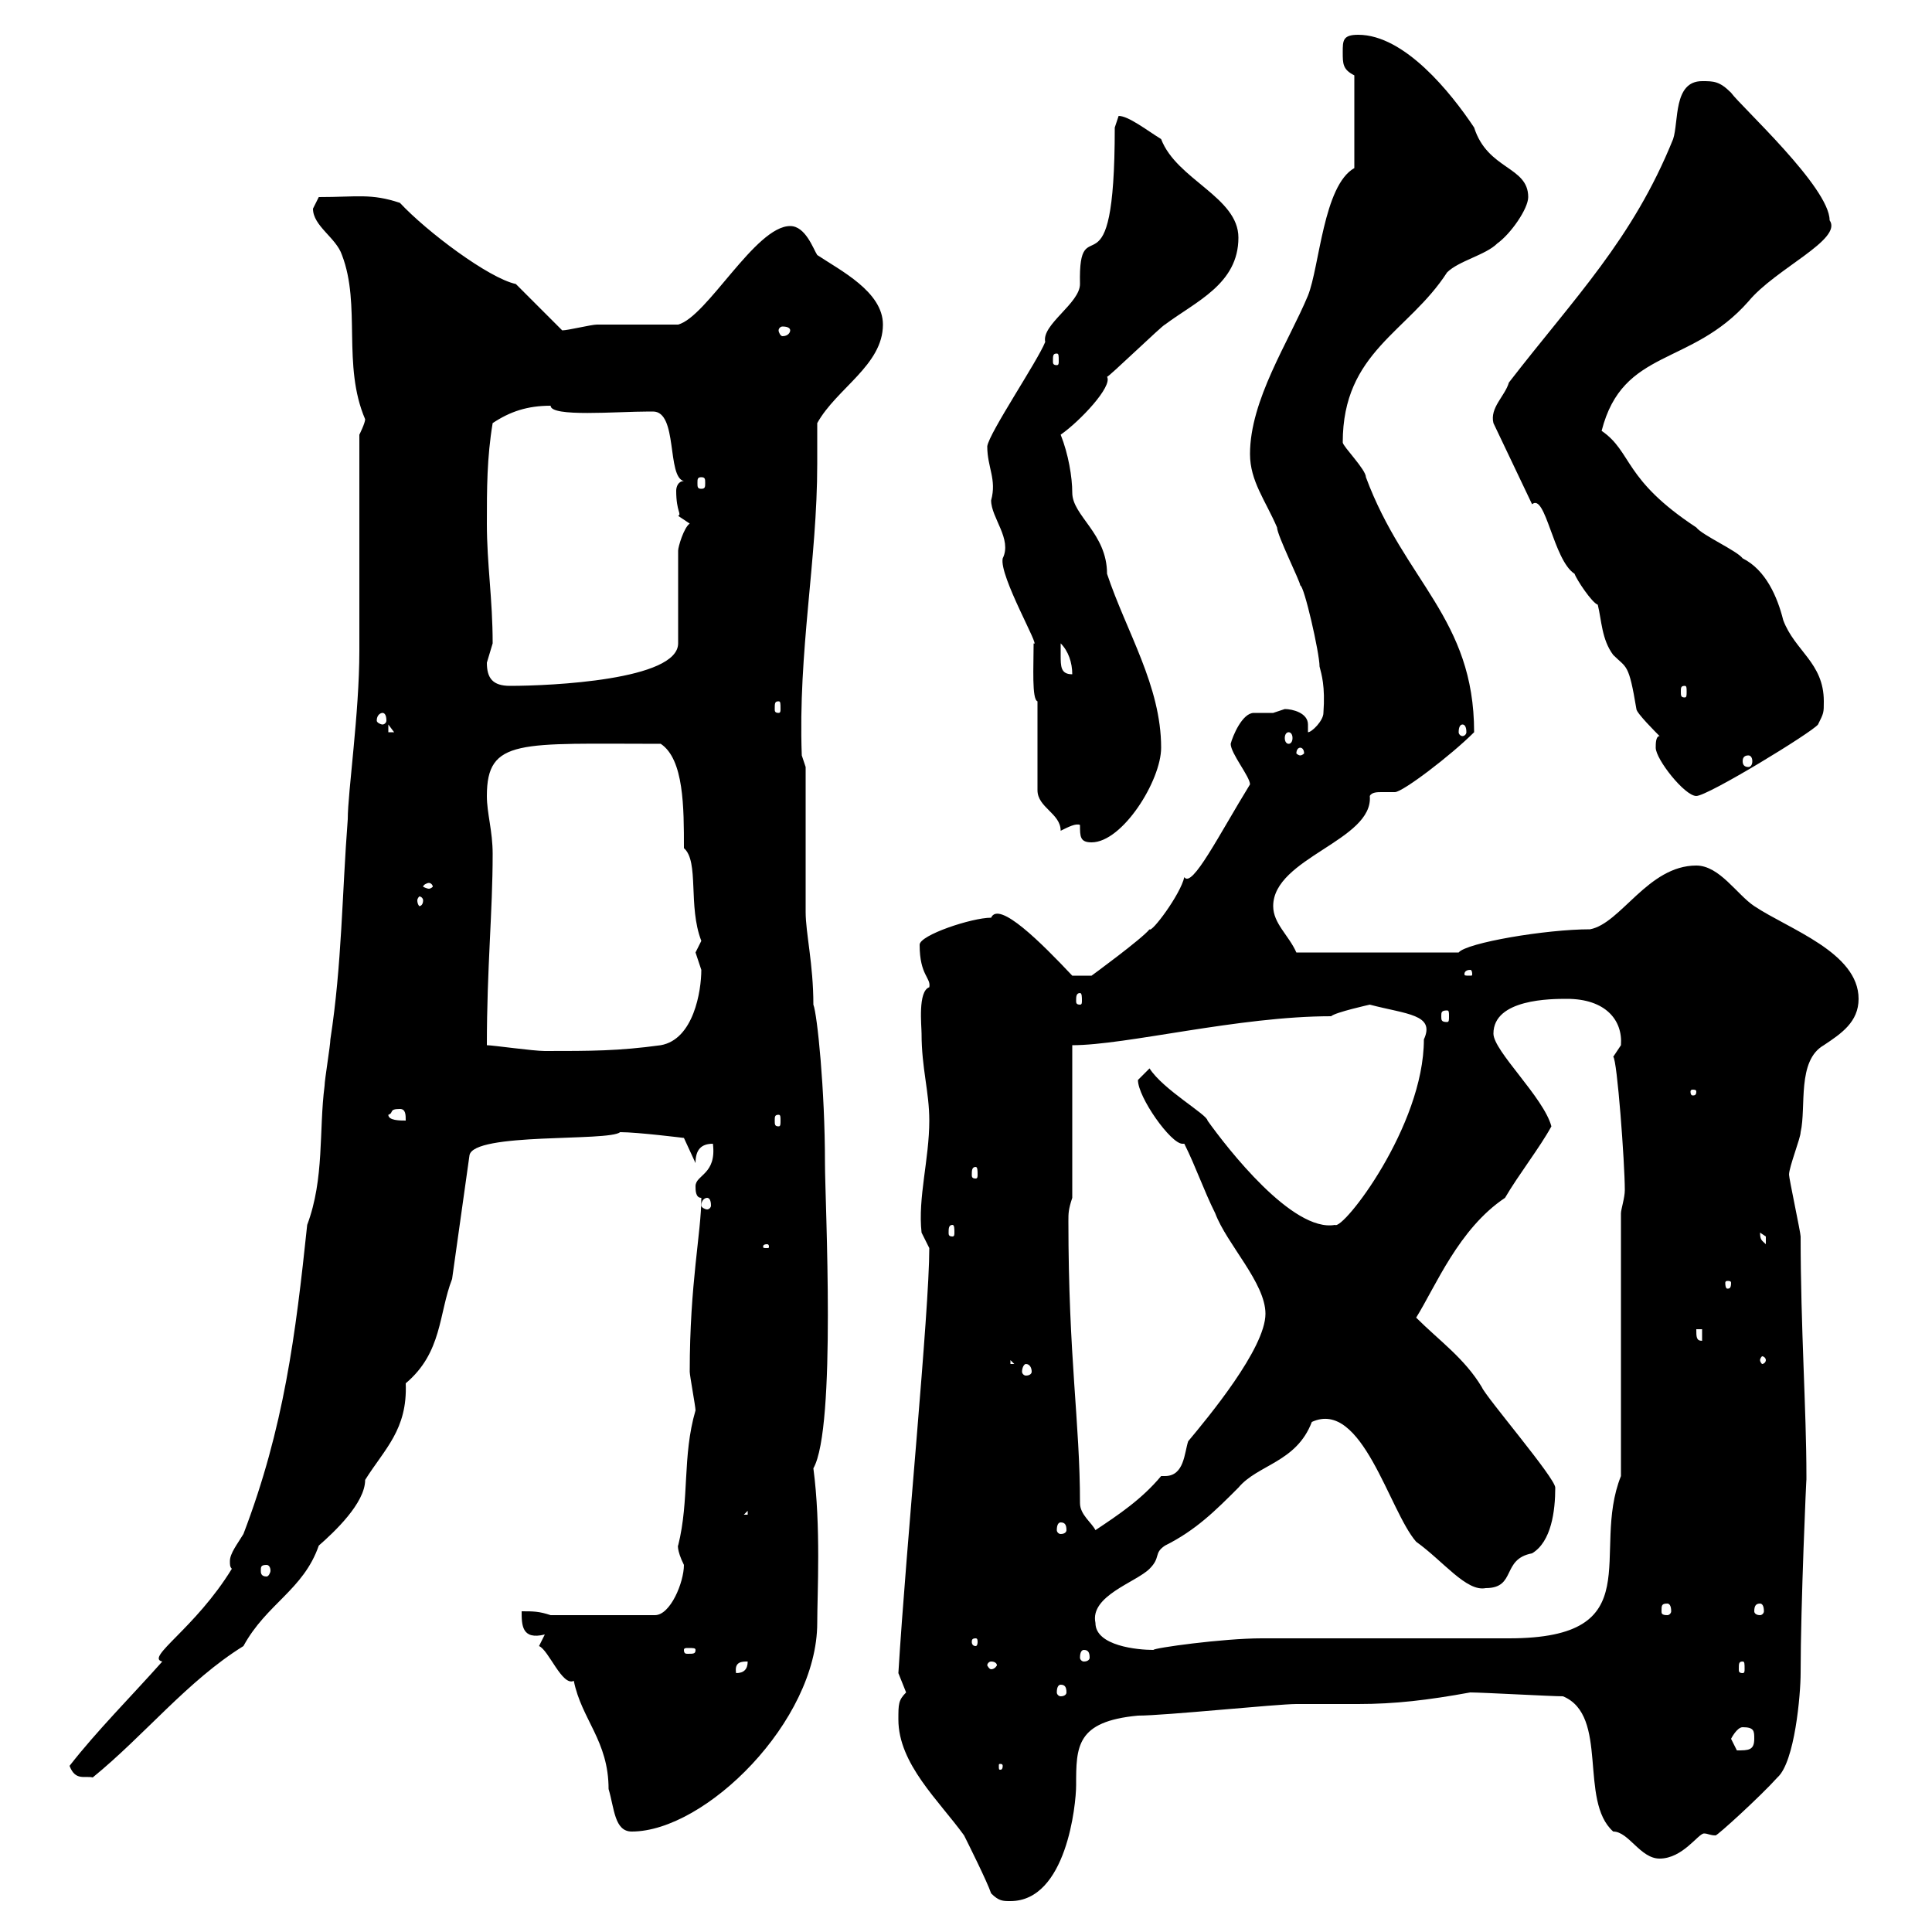 <svg xmlns="http://www.w3.org/2000/svg" xmlns:xlink="http://www.w3.org/1999/xlink" width="300" height="300"><path d="M153.90 294C155.10 295.20 155.70 295.20 156.90 295.20C165.60 295.20 167.10 280.20 167.10 277.20C167.10 271.20 167.10 267.30 176.70 266.40C180.90 266.40 198.30 264.60 201.30 264.60C204.90 264.60 207.90 264.60 210.90 264.60C216.60 264.60 221.70 264 228.30 262.80C230.10 262.80 240.90 263.40 242.70 263.40C249.90 266.40 245.10 279.60 250.50 284.40C252.90 284.40 254.70 288.60 257.70 288.60C261.30 288.60 263.70 284.70 264.60 284.70C265.20 284.70 265.50 285 266.40 285C266.70 285 273.30 279 276 276C278.70 273.60 279.60 263.10 279.60 259.80C279.60 249.30 280.50 228.90 280.50 229.80C280.50 229.20 280.50 229.20 280.50 229.20C280.50 219 279.60 206.10 279.60 192C279.60 191.40 277.80 183 277.80 182.40C277.80 181.20 279.60 176.70 279.60 175.80C280.50 171.90 279 164.70 283.20 162.30C285.90 160.50 288.60 158.70 288.60 155.10C288.60 147.90 277.80 144.30 272.40 140.70C269.70 138.90 267 134.40 263.40 134.40C255.90 134.40 251.70 143.40 246.90 144.30C240 144.30 227.70 146.40 226.50 147.90L201.30 147.90C200.10 145.20 197.70 143.40 197.70 140.70C197.70 133.20 213.30 130.50 212.70 123.60C213 123 213.90 123 214.50 123C214.80 123 216 123 216.60 123C217.80 123 225.30 117.30 228.90 113.70C228.90 96 218.10 90.30 212.10 74.10C212.10 72.90 208.50 69.30 208.50 68.70C208.50 54.60 218.70 51.60 224.70 42.30C226.50 40.50 230.70 39.60 232.50 37.80C234.60 36.30 237.30 32.40 237.30 30.60C237.30 25.80 231 26.40 228.90 19.80C225.30 14.40 218.10 5.40 210.90 5.40C208.50 5.40 208.50 6.30 208.50 8.10C208.50 9.90 208.50 10.80 210.30 11.70L210.30 26.10C205.50 28.80 204.90 41.40 203.10 45.90C200.10 53.10 194.10 62.10 194.10 70.50C194.10 74.70 196.50 77.70 198.30 81.90C198.30 83.10 201.90 90.30 201.90 90.90C202.50 90.90 204.90 101.40 204.90 103.50C205.20 104.70 205.80 106.50 205.50 110.70C205.50 111.90 203.70 113.70 203.10 113.70C203.10 113.40 203.10 112.80 203.10 112.50C203.10 110.70 200.70 110.10 199.50 110.10C199.50 110.10 197.70 110.70 197.70 110.70C196.20 110.70 195.30 110.70 194.70 110.70C192.90 110.70 191.40 114.30 191.10 115.50C191.10 117 194.10 120.60 194.10 121.80C189.30 129.60 185.10 138 183.90 136.20C183.30 138.90 178.80 144.90 178.50 144.30C177.30 145.80 169.50 151.50 169.50 151.50L166.50 151.50C161.70 146.40 155.10 139.80 153.90 142.50C150.90 142.50 142.80 145.20 142.80 146.70C142.80 151.50 144.60 151.80 144.30 153.30C142.50 153.90 143.10 159.30 143.10 160.50C143.10 165.90 144.30 169.50 144.30 174C144.30 180 142.50 186 143.10 191.40C143.10 191.40 144.30 193.80 144.30 193.80C144.30 203.70 140.70 240 139.50 259.80C139.50 259.80 140.70 262.80 140.70 262.80C139.50 264 139.50 264.60 139.50 267C139.50 273.90 145.80 279.60 149.70 285C150.30 286.20 153.30 292.20 153.90 294ZM83.70 255.60C85.20 256.20 87.30 261.90 89.10 261C90.30 267 94.50 270.30 94.50 277.80C95.40 280.80 95.40 284.40 98.10 284.40C109.50 284.40 126.90 267.30 126.90 252C126.90 247.50 127.50 237 126.30 228C129.90 221.70 128.10 186.60 128.10 180.60C128.10 169.20 126.90 157.50 126.30 156C126.30 149.70 125.10 144.90 125.10 141.60C125.10 138 125.10 122.70 125.10 119.10L124.50 117.30C123.90 101.10 126.90 87 126.90 72C126.90 69.60 126.90 67.80 126.90 65.70C129.90 60.30 137.10 56.70 137.10 50.40C137.10 45.30 130.50 42 126.90 39.60C126.30 38.70 125.10 35.10 122.70 35.10C117.30 35.10 109.80 49.20 105.30 50.40C103.50 50.40 94.50 50.40 92.70 50.40C91.80 50.40 88.20 51.30 87.30 51.30L80.10 44.10C75.90 43.20 66.30 36 62.10 31.50C57.60 30 55.50 30.60 49.50 30.60C49.50 30.60 48.60 32.40 48.60 32.40C48.60 35.10 52.20 36.90 53.10 39.60C56.10 47.40 53.10 56.70 56.70 65.10C56.70 65.70 55.80 67.50 55.80 67.50L55.80 101.10C55.80 110.70 54 123 54 127.20C53.10 138.90 53.10 149.70 51.30 161.40C51.30 162.30 50.40 167.70 50.40 168.60C49.50 175.50 50.40 183 47.70 190.20C45.90 207.30 44.10 221.70 37.80 238.20C36.90 239.70 35.70 241.20 35.70 242.40C35.70 243 35.70 243.30 36 243.60C30.30 252.90 22.50 257.40 25.20 258C20.40 263.40 15 268.80 10.80 274.20C11.70 276.60 13.20 275.70 14.40 276C22.50 269.40 29.10 261 37.80 255.60C41.40 249 47.10 246.90 49.50 240C51.90 237.90 56.70 233.40 56.70 229.80C59.70 225 63.30 222 63 214.80C68.70 210 68.10 204 70.20 198.60L72.90 179.40C73.50 175.80 94.50 177.30 96.30 175.80C99 175.80 106.20 176.70 106.20 176.70L108 180.60C108 178.50 108.90 177.60 110.70 177.60C111.30 182.40 108 182.40 108 184.20C108 184.80 108 186 108.90 186C108.90 191.40 107.10 199.20 107.10 213C107.10 213.60 108 218.40 108 219C105.90 226.20 107.10 232.80 105.30 240C105.30 239.70 105 240.60 106.20 243C106.20 245.70 104.10 250.80 101.70 250.80L85.50 250.80C83.70 250.20 82.80 250.20 81 250.20C81 252.30 81 254.70 84.60 253.80ZM155.70 274.20C155.70 274.80 155.40 274.80 155.40 274.80C155.10 274.80 155.10 274.80 155.10 274.20C155.10 273.90 155.10 273.90 155.40 273.90C155.40 273.90 155.70 273.90 155.70 274.20ZM268.80 270C268.80 270 269.70 268.20 270.60 268.20C272.40 268.20 272.40 268.80 272.40 270C272.40 271.80 271.50 271.80 269.70 271.80C269.70 271.80 268.80 270 268.80 270ZM164.70 261.60C165.30 261.60 165.60 261.90 165.60 262.80C165.60 263.10 165.30 263.40 164.70 263.40C164.40 263.40 164.10 263.10 164.10 262.80C164.10 261.90 164.40 261.60 164.70 261.60ZM116.10 258C116.10 259.20 115.50 259.80 114.30 259.80C114 258 115.20 258 116.10 258ZM153.90 258C154.50 258 154.80 258.30 154.80 258.60C154.80 258.60 154.50 259.20 153.90 259.20C153.60 259.20 153.30 258.60 153.30 258.60C153.30 258.30 153.60 258 153.90 258ZM270.60 258C270.90 258 270.90 258.30 270.90 259.20C270.90 259.50 270.90 259.80 270.60 259.80C270 259.80 270 259.50 270 259.20C270 258.30 270 258 270.60 258ZM168.30 256.20C168.90 256.20 169.20 256.50 169.20 257.40C169.20 257.70 168.90 258 168.30 258C168 258 167.70 257.70 167.70 257.40C167.70 256.50 168 256.20 168.30 256.20ZM108 256.20C108 256.80 107.70 256.80 106.80 256.80C106.50 256.80 106.20 256.80 106.20 256.20C106.20 255.90 106.50 255.90 106.80 255.90C107.70 255.90 108 255.90 108 256.20ZM170.10 252C169.20 247.80 176.40 245.70 178.50 243.60C180.30 241.80 179.10 241.20 180.90 240C185.70 237.60 188.70 234.60 192.30 231C195.30 227.40 201.30 227.10 203.70 220.80C211.50 217.20 215.70 234.60 219.90 239.40C224.10 242.40 227.70 247.20 230.70 246.60C235.50 246.60 233.10 242.10 237.90 241.20C240.90 239.40 241.50 234.60 241.50 231C241.50 229.50 230.70 216.90 230.10 215.40C227.40 210.90 223.50 208.20 219.90 204.60C222.90 199.80 226.50 190.80 233.70 186C235.80 182.40 239.10 178.20 240.90 174.90C239.70 170.40 231.90 163.20 231.90 160.50C231.90 155.10 240.90 155.10 243.30 155.10C249.30 155.10 252 158.40 251.70 162.30C251.70 162.30 250.50 164.10 250.50 164.10C251.10 164.40 252.30 180.60 252.30 184.80C252.30 186 251.70 187.80 251.70 188.40L251.70 229.20C246.90 241.20 256.50 254.40 234.30 254.40C228.90 254.40 201.30 254.40 195.90 254.40C189.90 254.40 179.10 255.90 179.10 256.20C176.70 256.20 170.10 255.60 170.10 252ZM151.50 254.40C151.80 254.40 151.80 254.70 151.80 255C151.80 255 151.80 255.60 151.50 255.60C150.90 255.60 150.90 255 150.90 255C150.90 254.70 150.90 254.40 151.50 254.40ZM258.90 249C259.20 249 259.50 249.30 259.50 250.20C259.50 250.50 259.20 250.80 258.90 250.80C258 250.80 258 250.50 258 250.20C258 249.30 258 249 258.90 249ZM273.30 249C273.60 249 273.90 249.30 273.90 250.20C273.90 250.50 273.60 250.80 273.30 250.80C272.70 250.80 272.40 250.50 272.40 250.20C272.40 249.30 272.70 249 273.30 249ZM41.40 243C41.70 243 42 243.30 42 243.90C42 244.20 41.70 244.80 41.40 244.80C40.50 244.80 40.50 244.20 40.50 243.90C40.50 243.30 40.50 243 41.40 243ZM164.70 236.40C165.30 236.40 165.60 236.70 165.60 237.60C165.60 237.90 165.30 238.20 164.70 238.20C164.40 238.20 164.10 237.90 164.10 237.60C164.10 236.70 164.40 236.40 164.70 236.40ZM167.70 233.40C167.70 220.80 165.90 210.90 165.90 189.60C165.90 188.40 165.90 187.80 166.50 186L166.50 162.30C174.90 162.30 192.30 157.80 206.70 157.80C207.30 157.20 212.70 156 212.70 156C218.40 157.50 222.90 157.50 221.10 161.40C221.10 174.90 208.50 191.10 207.30 190.20C200.70 191.40 190.50 178.20 187.50 174C187.50 173.10 180.60 169.20 178.50 165.90C178.50 165.90 176.70 167.70 176.70 167.70C176.70 170.40 181.80 177.60 183.60 177.60C183.60 177.60 183.90 177.60 183.90 177.60C185.70 181.20 186.90 184.80 188.70 188.40C190.50 193.20 196.50 199.20 196.50 204C196.50 209.40 187.50 220.20 184.50 223.80C183.90 225.60 183.90 229.20 180.90 229.20C180.60 229.20 180.60 229.20 180.30 229.20C177.30 232.80 173.70 235.20 170.10 237.60C169.50 236.40 167.70 235.20 167.70 233.40ZM116.10 234.60L116.10 235.20L115.50 235.20ZM159.30 211.80C159.90 211.80 160.20 212.40 160.20 213C160.20 213.30 159.90 213.60 159.30 213.60C159 213.60 158.70 213.30 158.70 213C158.70 212.40 159 211.80 159.30 211.80ZM156.90 211.20L157.50 211.80L156.90 211.80ZM274.20 211.20C274.20 211.50 273.90 211.80 273.60 211.80C273.60 211.80 273.30 211.50 273.30 211.20C273.30 210.90 273.60 210.60 273.60 210.60C273.90 210.60 274.20 210.90 274.20 211.20ZM263.40 206.40L264.30 206.40L264.30 208.20C263.40 208.20 263.40 207.60 263.40 206.40ZM268.80 199.20C268.80 200.10 268.50 200.10 268.20 200.10C268.20 200.10 267.90 200.10 267.90 199.20C267.90 198.90 268.20 198.90 268.20 198.90C268.50 198.90 268.80 198.90 268.80 199.20ZM119.10 193.20C119.40 193.20 119.40 193.50 119.40 193.50C119.40 193.80 119.40 193.80 119.10 193.80C118.50 193.80 118.50 193.80 118.50 193.50C118.50 193.50 118.50 193.20 119.10 193.20ZM273.30 191.40C273.30 191.40 274.20 192 274.20 192C274.20 193.20 274.20 193.20 274.20 193.20C273.60 192.60 273.30 192.60 273.30 191.40ZM147.90 190.20C148.20 190.20 148.20 190.80 148.20 191.40C148.20 191.70 148.20 192 147.90 192C147.30 192 147.30 191.70 147.30 191.40C147.30 190.80 147.30 190.20 147.90 190.20ZM109.80 186C110.10 186 110.40 186.30 110.40 187.20C110.40 187.50 110.10 187.80 109.80 187.80C109.50 187.80 108.90 187.50 108.90 187.20C108.90 186.30 109.50 186 109.80 186ZM151.50 181.20C151.80 181.20 151.80 181.80 151.80 182.40C151.80 182.70 151.80 183 151.50 183C150.90 183 150.90 182.70 150.90 182.40C150.90 181.80 150.90 181.20 151.50 181.20ZM60.30 173.10C61.20 172.80 60.30 172.20 62.10 172.20C63 172.20 63 173.10 63 174C62.10 174 60.30 174 60.30 173.10ZM120.90 173.10C121.20 173.10 121.20 173.40 121.20 174C121.20 174.60 121.20 174.90 120.90 174.90C120.30 174.90 120.30 174.60 120.30 174C120.30 173.40 120.30 173.10 120.90 173.10ZM263.40 169.50C263.40 170.10 263.10 170.10 262.80 170.10C262.80 170.10 262.50 170.10 262.50 169.50C262.50 169.20 262.80 169.20 262.80 169.20C263.10 169.20 263.40 169.20 263.40 169.50ZM75.60 162.30C75.60 150.30 76.50 141.60 76.50 132.60C76.50 129 75.60 126.30 75.60 123.60C75.60 114.60 80.70 115.50 102.60 115.50C106.20 117.90 106.20 125.40 106.20 131.70C108.60 133.80 106.80 140.70 108.90 146.10C108.90 146.10 108 147.90 108 147.90C108 147.90 108.90 150.60 108.90 150.60C108.90 153.90 107.70 161.40 102.60 162.30C96 163.20 91.80 163.20 84.60 163.20C82.80 163.20 76.50 162.30 75.60 162.30ZM224.70 156.90C225 156.90 225 157.20 225 157.80C225 158.40 225 158.70 224.70 158.70C223.80 158.70 223.80 158.40 223.80 157.80C223.80 157.20 223.80 156.90 224.70 156.90ZM167.70 154.20C168 154.20 168 154.80 168 155.40C168 155.70 168 156 167.70 156C167.10 156 167.10 155.70 167.10 155.40C167.10 154.80 167.10 154.20 167.70 154.20ZM228.30 150.60C228.60 150.60 228.60 151.20 228.60 151.20C228.60 151.50 228.60 151.50 228.30 151.50C227.40 151.50 227.40 151.50 227.40 151.20C227.40 151.20 227.40 150.60 228.30 150.60ZM65.70 139.80C65.70 140.40 65.40 140.70 65.10 140.70C65.10 140.70 64.80 140.40 64.80 139.80C64.80 139.50 65.10 139.20 65.10 139.20C65.40 139.20 65.70 139.50 65.70 139.80ZM66.60 137.10C66.90 137.10 67.20 137.40 67.20 137.70C67.20 137.70 66.90 138 66.60 138C66.30 138 65.70 137.70 65.70 137.70C65.70 137.40 66.30 137.10 66.60 137.10ZM167.70 128.10C167.70 129.90 167.70 130.80 169.50 130.80C174.30 130.80 180.30 121.20 180.30 116.10C180.30 106.50 174.90 98.10 171.90 89.10C171.90 82.80 166.50 80.10 166.50 76.50C166.50 74.10 165.90 70.50 164.70 67.50C167.70 65.40 172.80 60 171.90 58.50C171.90 58.80 180.60 50.40 180.90 50.40C185.70 46.80 192.30 44.10 192.30 36.90C192.30 30.60 182.70 27.90 180.30 21.60C177.90 20.10 175.20 18 173.70 18C173.70 18 173.10 19.80 173.10 19.80C173.10 47.70 167.40 31.50 167.70 44.10C167.70 47.10 161.70 50.40 162.30 53.10C161.10 56.10 153.60 67.20 153.30 69.30C153.30 72.60 154.80 74.40 153.90 77.70C153.90 80.40 157.20 83.70 155.70 86.70C155.10 89.40 161.70 100.80 160.50 99.90C160.50 103.50 160.20 108.60 161.10 108.90L161.10 122.70C161.10 125.40 164.70 126.30 164.70 129C165.90 128.40 167.10 127.80 167.70 128.10ZM257.10 116.10C257.10 117.90 261.60 123.60 263.40 123.60C265.20 123.60 281.40 113.70 282.30 112.50C283.20 110.70 283.20 110.70 283.20 108.90C283.20 102.90 278.70 101.10 276.90 96.30C276 92.70 274.20 88.50 270.60 86.70C269.70 85.50 264.30 83.10 263.40 81.90C252 74.40 253.50 70.20 248.70 66.90C252 54 262.50 57 271.50 46.80C275.70 41.70 286.20 37.20 284.10 34.20C284.10 29.10 270.30 16.50 268.80 14.40C267 12.60 266.10 12.60 264.30 12.60C259.80 12.60 260.70 18.90 259.80 21.60C253.50 37.20 244.50 46.20 234.30 59.40C233.70 61.50 231.30 63.30 231.90 65.70L237.90 78.30C240 76.50 241.20 87 244.50 89.10C244.80 90 247.20 93.60 248.10 93.90C248.70 96.30 248.70 99.30 250.50 101.70C252.60 103.80 252.90 102.90 254.10 110.10C254.10 110.70 257.10 113.70 257.70 114.30C257.10 114.30 257.10 115.50 257.10 116.10ZM271.50 117.30C271.80 117.30 272.10 117.60 272.10 118.20C272.10 118.80 271.80 119.10 271.50 119.10C270.90 119.10 270.60 118.80 270.60 118.20C270.60 117.60 270.90 117.30 271.50 117.30ZM201.90 116.10C202.20 116.10 202.50 116.40 202.50 117C202.50 117 202.20 117.30 201.90 117.30C201.60 117.30 201.30 117 201.30 117C201.30 116.40 201.60 116.10 201.90 116.10ZM200.10 113.70C200.40 113.70 200.70 114 200.70 114.60C200.70 115.20 200.40 115.50 200.10 115.50C199.80 115.50 199.50 115.20 199.50 114.60C199.50 114 199.80 113.70 200.10 113.70ZM60.30 112.50L61.20 113.70L60.30 113.70ZM227.10 112.50C227.40 112.50 227.70 112.80 227.70 113.70C227.70 114 227.40 114.30 227.10 114.30C226.80 114.30 226.50 114 226.50 113.70C226.50 112.80 226.80 112.50 227.10 112.50ZM59.40 110.70C59.70 110.70 60 111 60 111.90C60 112.20 59.70 112.50 59.40 112.50C59.10 112.50 58.50 112.20 58.50 111.90C58.50 111 59.10 110.70 59.40 110.70ZM120.90 108.90C121.20 108.90 121.20 109.20 121.20 110.10C121.20 110.40 121.20 110.70 120.90 110.70C120.30 110.70 120.30 110.40 120.30 110.10C120.30 109.20 120.30 108.90 120.90 108.90ZM261.60 106.50C261.90 106.50 261.90 106.80 261.90 107.40C261.90 108 261.90 108.30 261.60 108.30C261 108.30 261 108 261 107.40C261 106.80 261 106.50 261.60 106.50ZM75.60 102.90C75.60 102.90 76.50 99.90 76.50 99.90C76.50 93 75.60 87.60 75.60 81.30C75.60 75.90 75.60 71.10 76.50 65.70C79.20 63.90 81.90 63 85.50 63C85.50 64.80 95.70 63.90 100.80 63.90C100.80 63.90 101.10 63.90 101.40 63.90C105.30 63.90 103.50 74.10 106.20 74.70C105.30 74.70 105 75.60 105 76.20C105 79.50 105.90 79.80 105.30 80.10L107.10 81.30C106.20 81.90 105.30 84.90 105.30 85.50L105.30 99.90C105.30 105.60 85.50 106.50 79.20 106.50C76.50 106.50 75.60 105.30 75.60 102.90ZM164.70 101.70C164.70 101.70 164.70 99.90 164.70 99.90C165.90 101.10 166.50 102.90 166.50 104.70C164.70 104.70 164.70 103.50 164.70 101.70ZM108.90 74.10C109.50 74.10 109.50 74.40 109.50 75C109.50 75.60 109.50 75.90 108.90 75.90C108.30 75.90 108.30 75.60 108.30 75C108.30 74.40 108.30 74.10 108.90 74.10ZM164.10 54.90C164.40 54.90 164.40 55.20 164.40 56.10C164.40 56.40 164.40 56.70 164.10 56.70C163.50 56.70 163.50 56.40 163.50 56.10C163.50 55.20 163.50 54.90 164.10 54.90ZM122.70 51.30C122.70 51.60 122.40 52.20 121.50 52.20C121.20 52.20 120.90 51.60 120.90 51.30C120.90 51 121.20 50.70 121.50 50.70C122.40 50.70 122.70 51 122.70 51.30Z"/></svg>